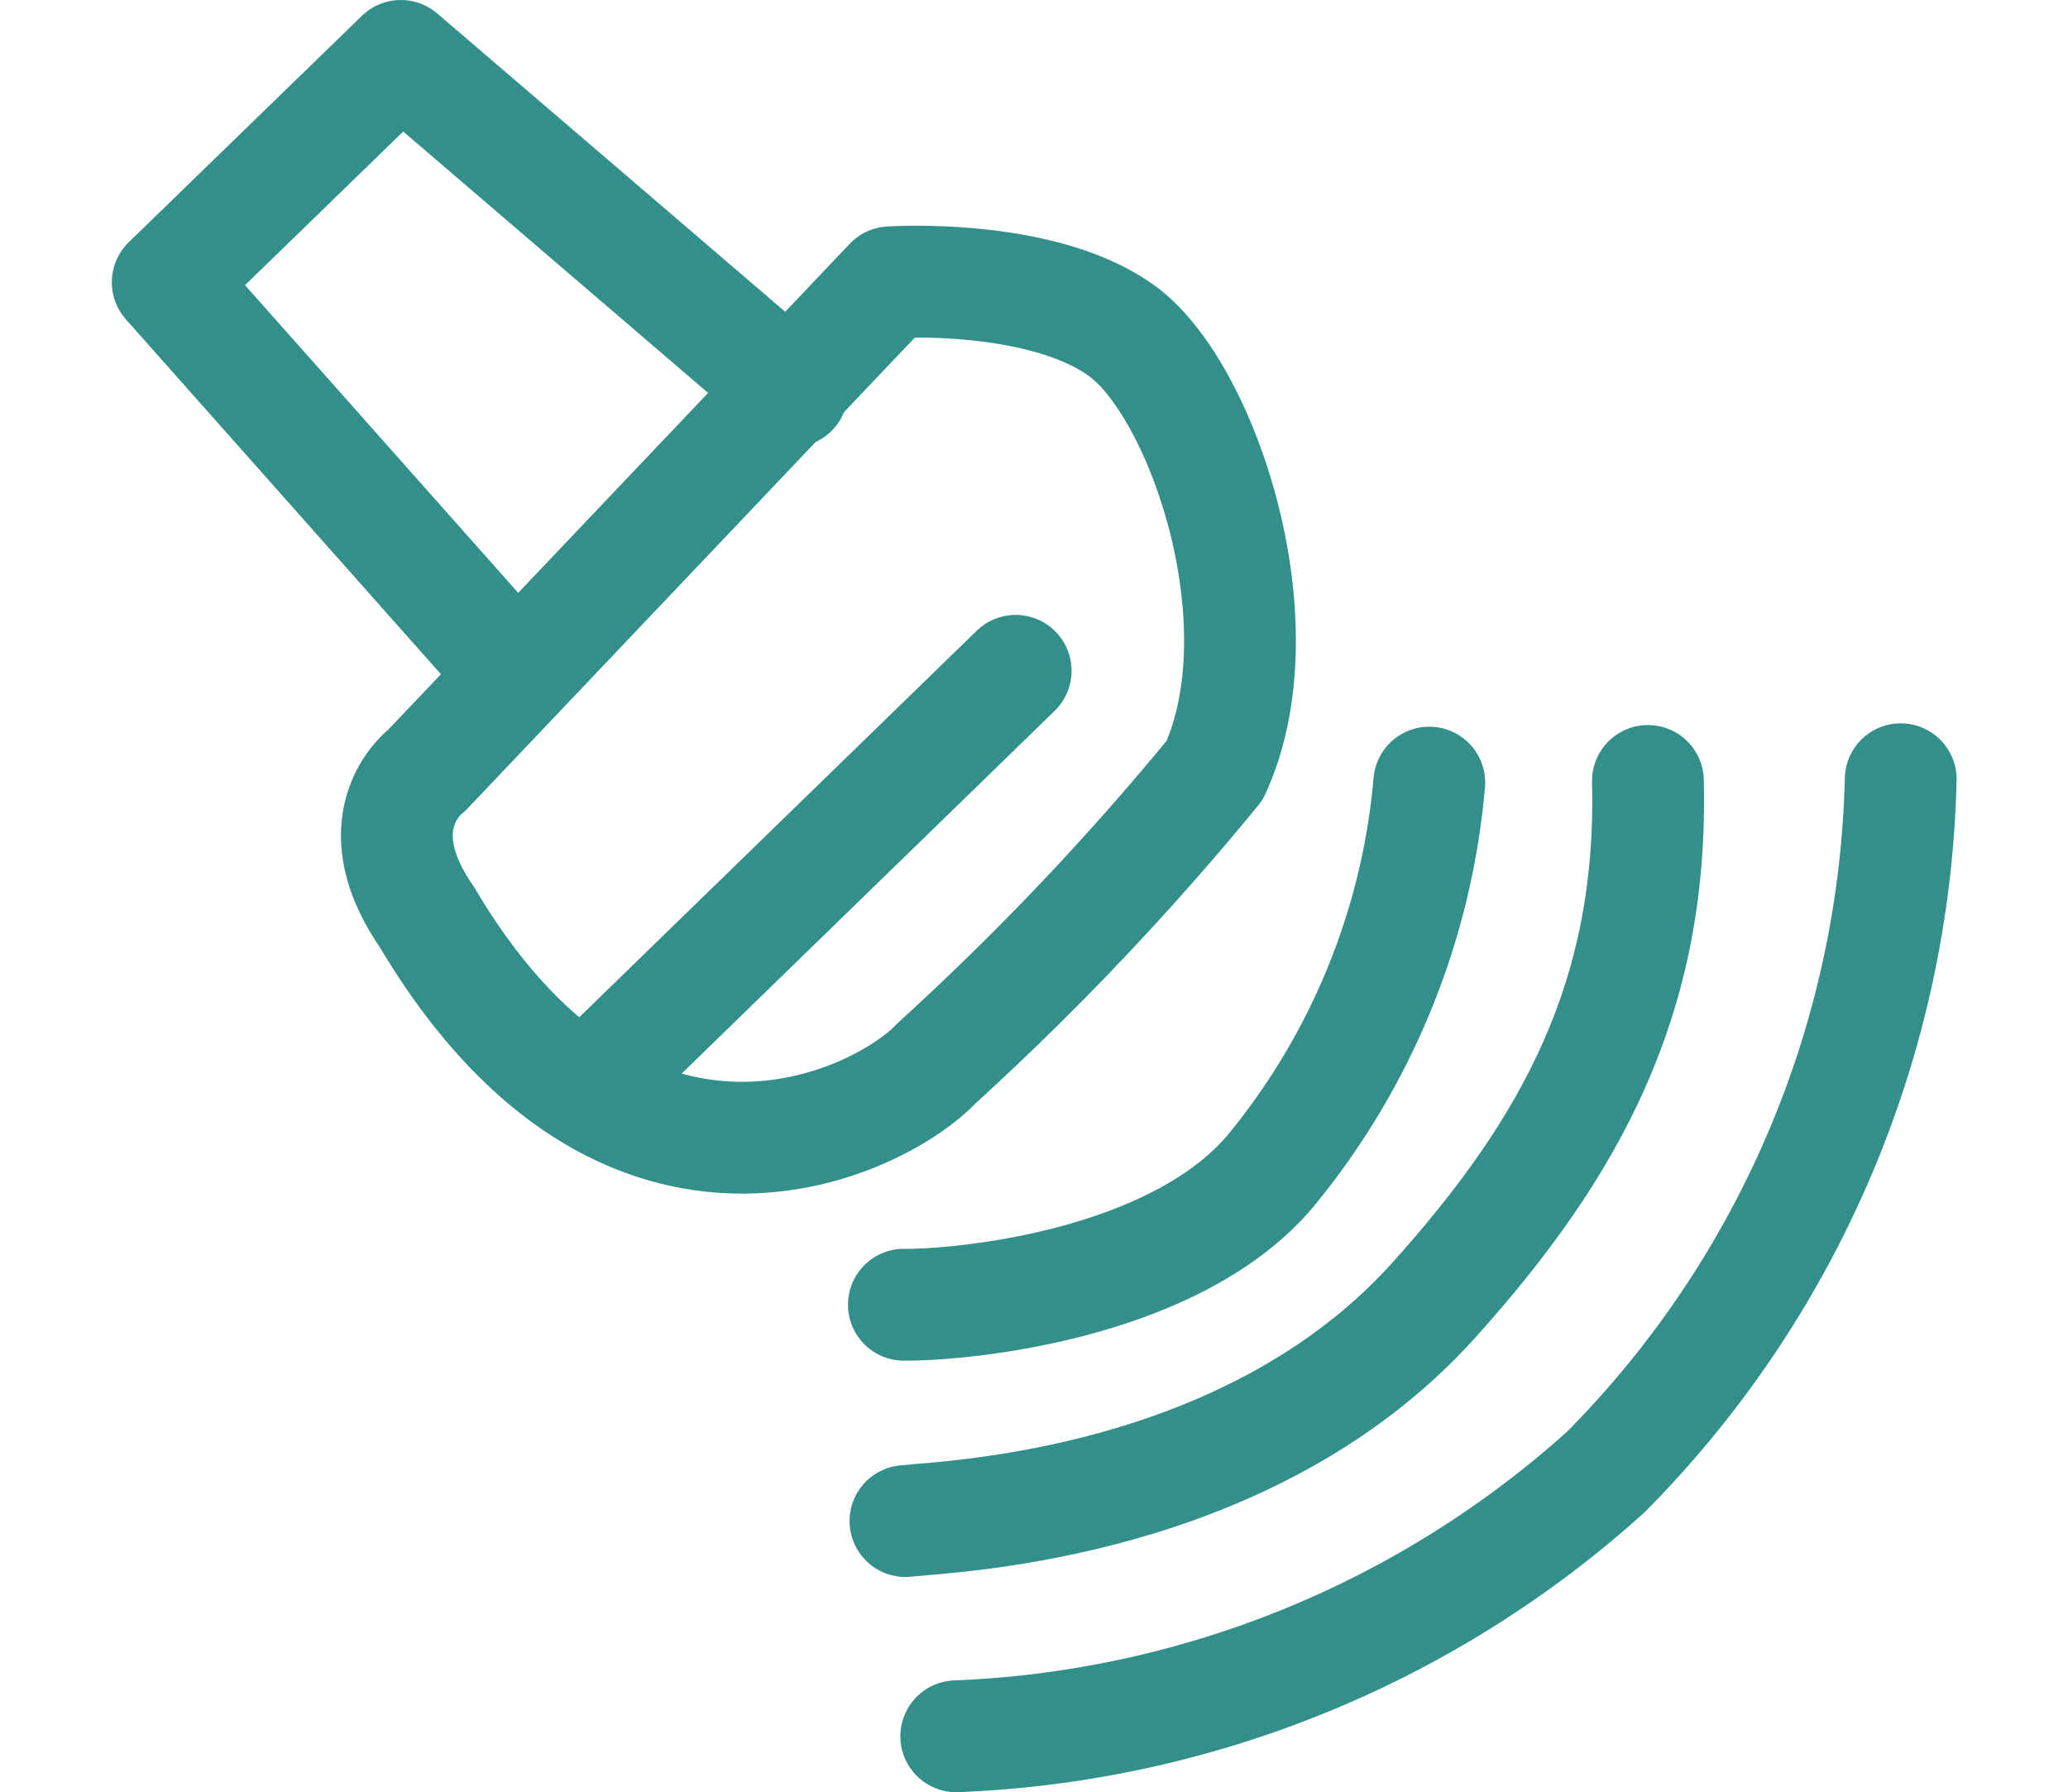 <svg id="pic" xmlns="http://www.w3.org/2000/svg" width="37" height="32.06" viewBox="0 0 37 32.06">
  <defs>
    <style>
      .cls-1 {
        fill: none;
        stroke: #328f8a;
        stroke-linecap: round;
        stroke-linejoin: round;
        stroke-width: 2px;
        fill-rule: evenodd;
      }
    </style>
  </defs>
  <path id="形状_2" data-name="形状 2" class="cls-1" d="M276.78,1467.02L284,1460" transform="translate(-265.828 -1448)"/>
  <path id="形状_1" data-name="形状 1" class="cls-1" d="M273.463,1461.78l8.293-8.73s2.7-.18,4.146.87,2.861,5.24,1.659,7.86a49.606,49.606,0,0,1-4.976,5.24c-1.036,1.1-5.6,3.32-9.122-2.62C272.261,1462.66,273.463,1461.78,273.463,1461.78Z" transform="translate(-265.828 -1448)"/>
  <path id="形状_3" data-name="形状 3" class="cls-1" d="M275,1460l-6.171-6.95L273,1449l7,6" transform="translate(-265.828 -1448)"/>
  <path id="形状_4" data-name="形状 4" class="cls-1" d="M282,1471.34c1.03,0.01,4.8-.34,6.54-2.37a12.641,12.641,0,0,0,2.86-6.97" transform="translate(-265.828 -1448)"/>
  <path id="形状_5" data-name="形状 5" class="cls-1" d="M282.028,1475.21c0.846-.09,6.138-0.28,9.443-3.94,2.486-2.76,3.936-5.45,3.841-9.3" transform="translate(-265.828 -1448)"/>
  <path id="形状_6" data-name="形状 6" class="cls-1" d="M282.937,1479.06a18.434,18.434,0,0,0,11.624-4.73,18.2,18.2,0,0,0,5.274-12.39" transform="translate(-265.828 -1448)"/>
</svg>
